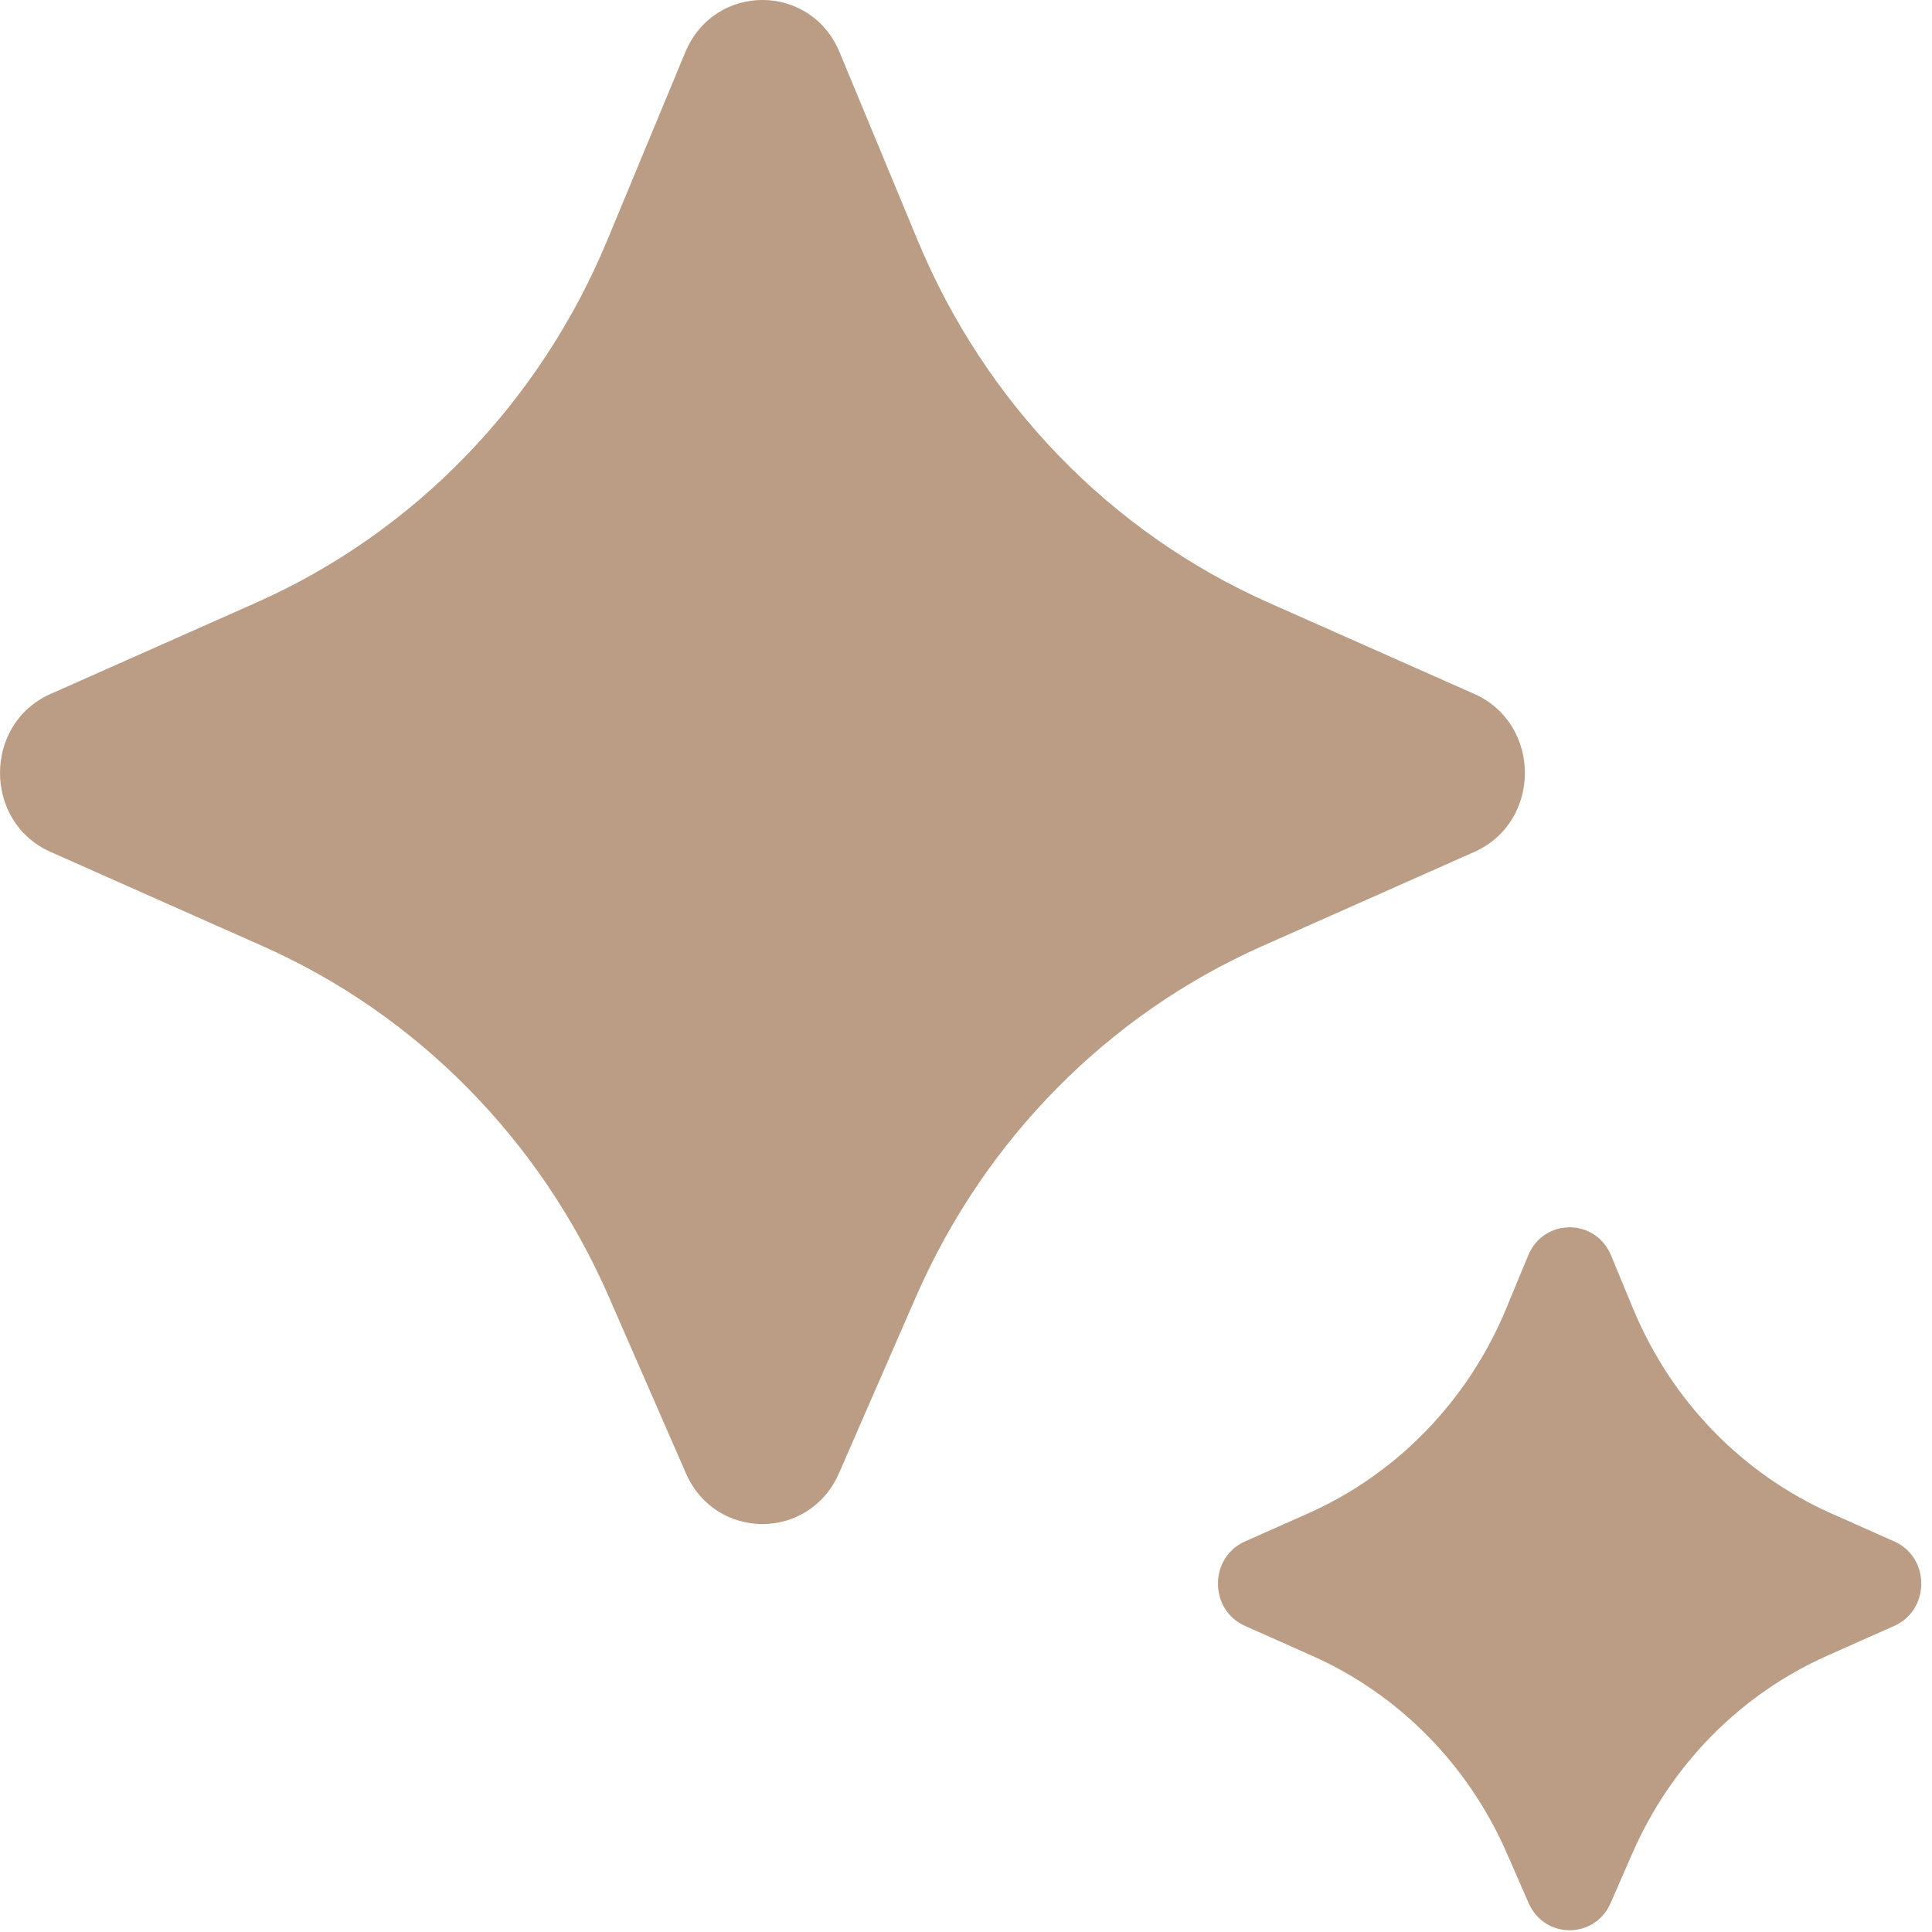 <svg width="22" height="22" viewBox="0 0 22 22" fill="none" xmlns="http://www.w3.org/2000/svg">
<path d="M9.554 16.775L10.431 14.765C11.213 12.976 12.618 11.552 14.372 10.774L16.788 9.701C17.556 9.36 17.556 8.243 16.788 7.902L14.447 6.863C12.649 6.065 11.218 4.588 10.45 2.738L9.561 0.596C9.231 -0.199 8.133 -0.199 7.803 0.596L6.914 2.738C6.146 4.588 4.715 6.065 2.916 6.863L0.576 7.902C-0.192 8.243 -0.192 9.36 0.576 9.701L2.992 10.774C4.745 11.552 6.151 12.976 6.932 14.765L7.81 16.775C8.147 17.548 9.216 17.548 9.554 16.775ZM18.341 21.669L18.588 21.104C19.028 20.095 19.82 19.292 20.809 18.853L21.569 18.515C21.981 18.332 21.981 17.734 21.569 17.552L20.852 17.233C19.837 16.782 19.031 15.949 18.598 14.906L18.345 14.295C18.168 13.869 17.579 13.869 17.402 14.295L17.149 14.906C16.716 15.949 15.91 16.782 14.896 17.233L14.178 17.552C13.766 17.734 13.766 18.332 14.178 18.515L14.938 18.853C15.927 19.292 16.719 20.095 17.159 21.104L17.406 21.669C17.587 22.084 18.16 22.084 18.341 21.669Z" fill="#BB9D85"/>
</svg>
